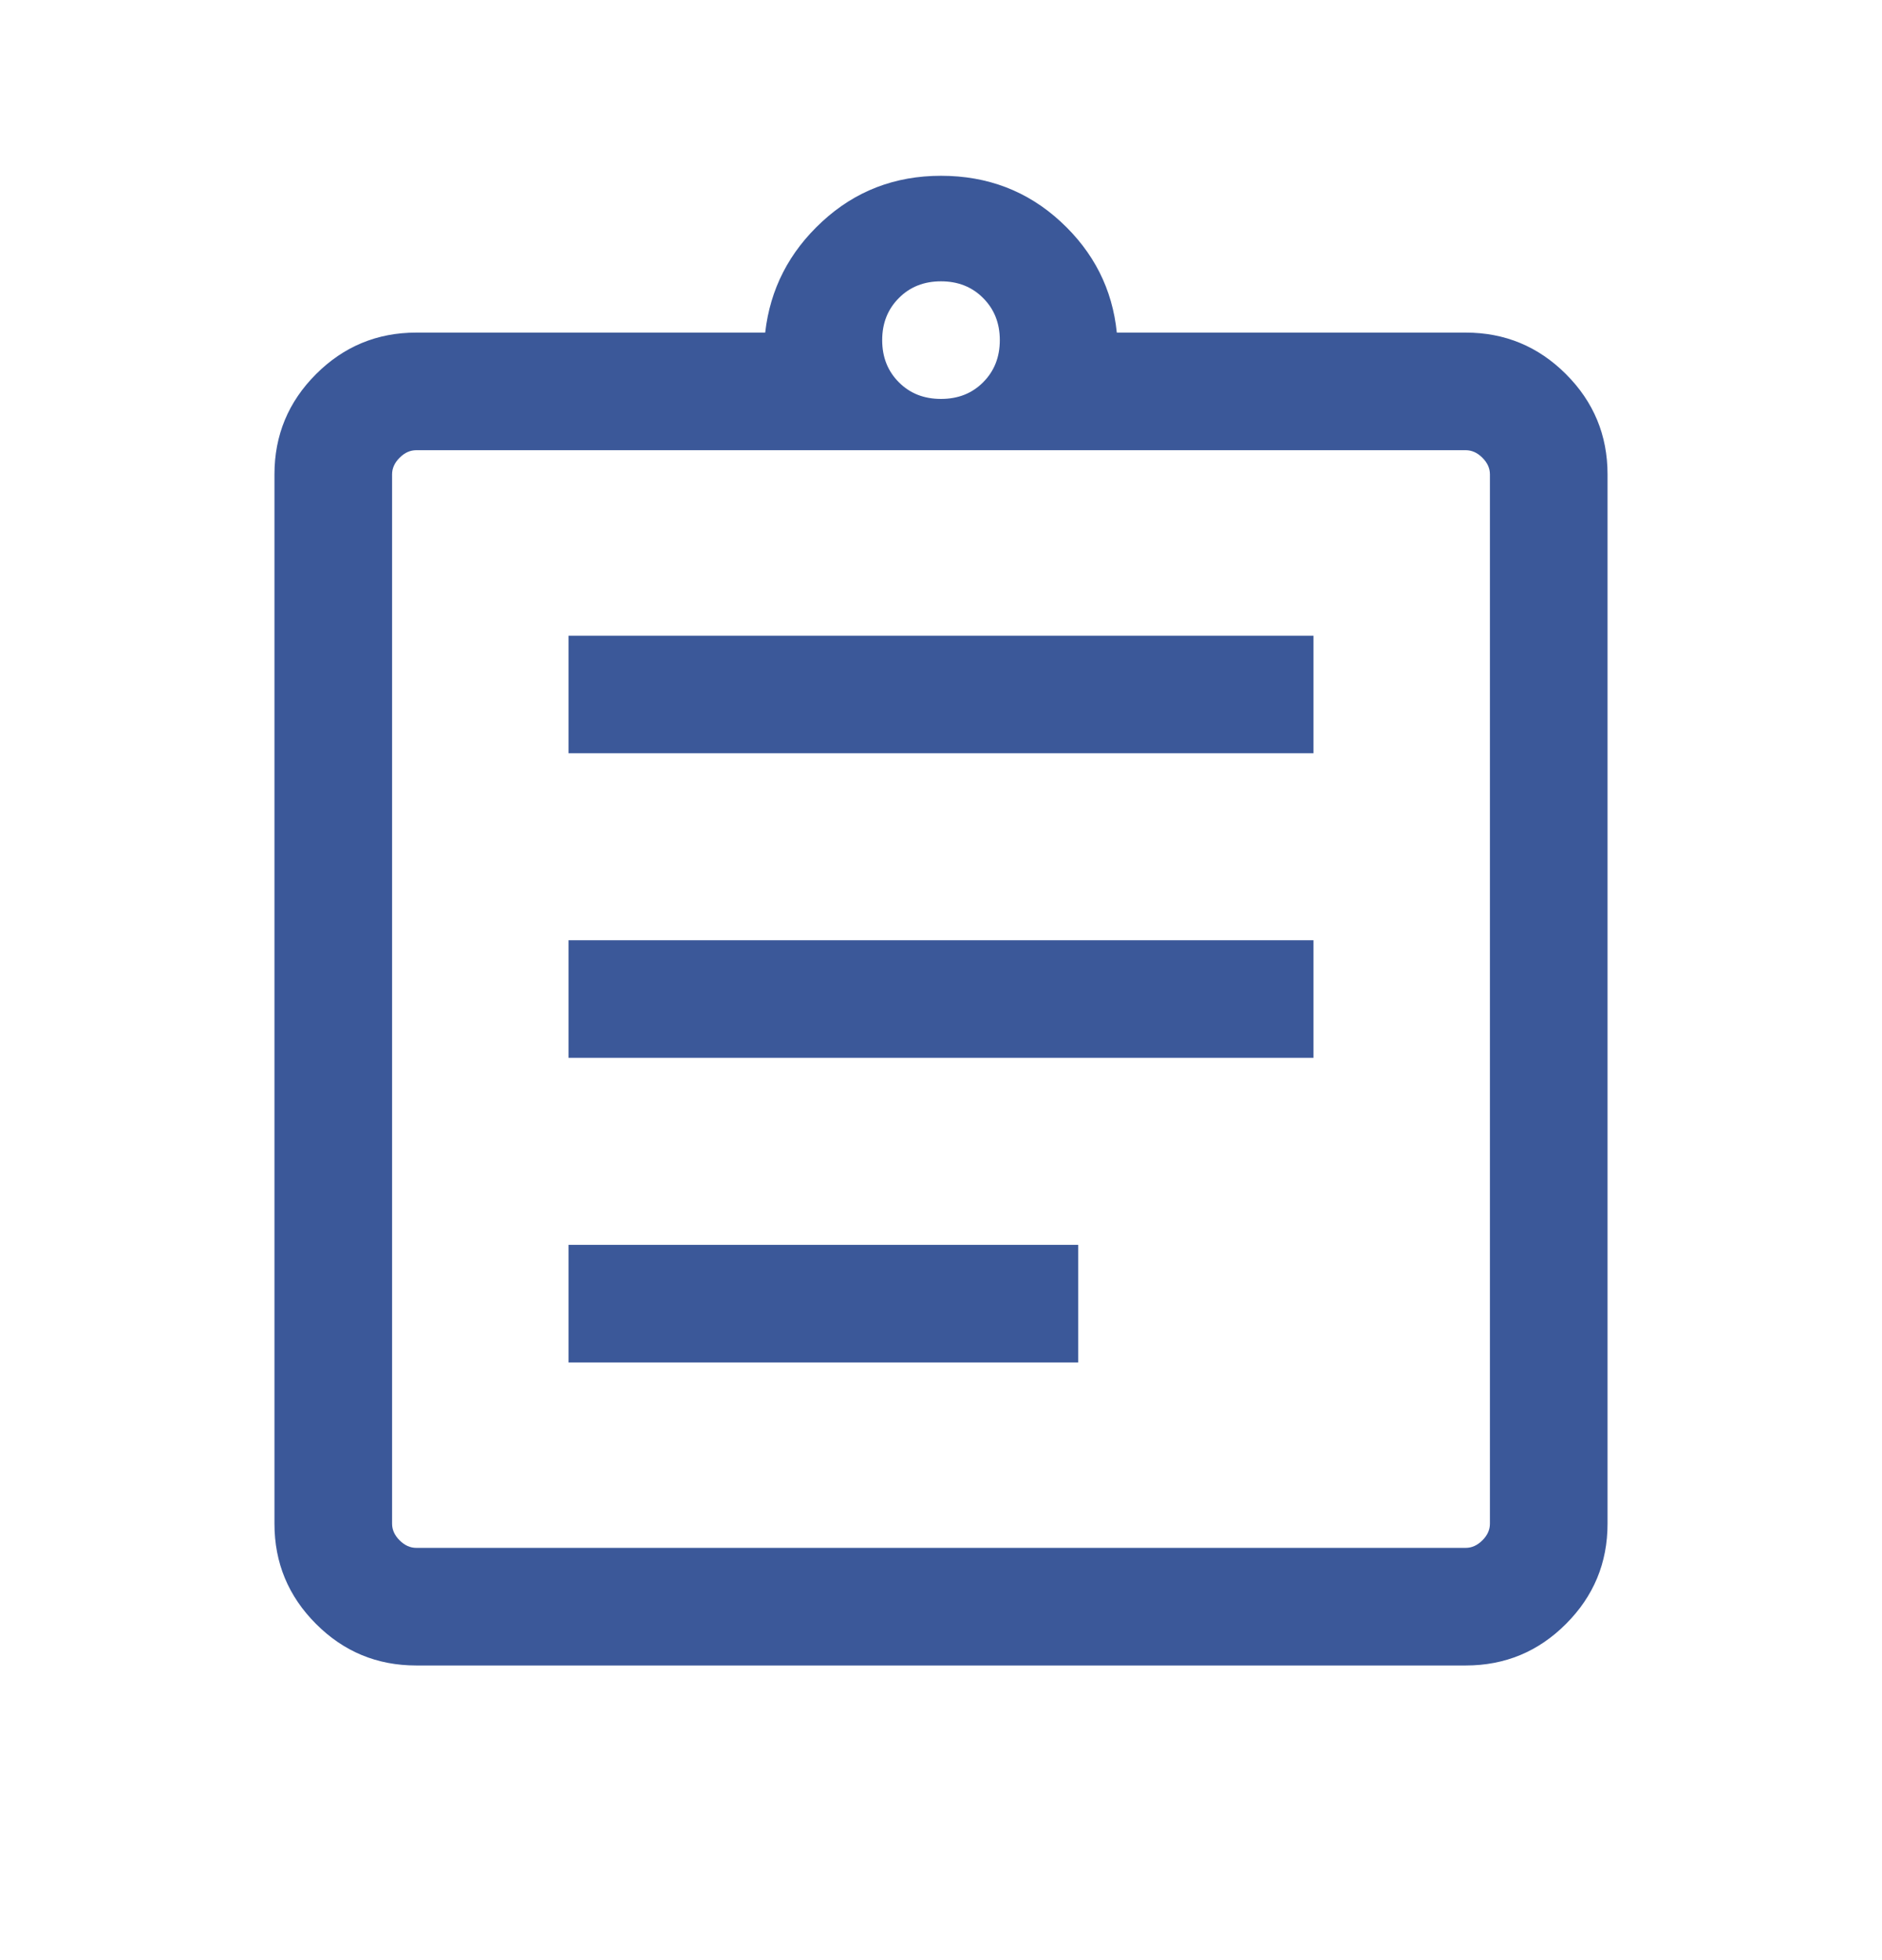 <svg width="24" height="25" viewBox="0 0 24 25" fill="none" xmlns="http://www.w3.org/2000/svg">
<g clip-path="url(#clip0_2154_71841)">
<mask id="mask0_2154_71841" style="mask-type:alpha" maskUnits="userSpaceOnUse" x="0" y="0" width="24" height="25">
<rect y="0.742" width="24" height="24" fill="#D9D9D9"/>
</mask>
<g mask="url(#mask0_2154_71841)">
<path d="M5.308 21.242C4.809 21.242 4.383 21.066 4.03 20.712C3.677 20.359 3.5 19.933 3.5 19.434V6.05C3.5 5.551 3.677 5.125 4.03 4.772C4.383 4.419 4.809 4.242 5.308 4.242H9.758C9.821 3.687 10.063 3.215 10.485 2.826C10.906 2.437 11.412 2.242 12 2.242C12.595 2.242 13.103 2.437 13.525 2.826C13.947 3.215 14.186 3.687 14.242 4.242H18.692C19.191 4.242 19.617 4.419 19.97 4.772C20.323 5.125 20.5 5.551 20.5 6.05V19.434C20.5 19.933 20.323 20.359 19.97 20.712C19.617 21.066 19.191 21.242 18.692 21.242H5.308ZM5.308 19.742H18.692C18.769 19.742 18.84 19.71 18.904 19.646C18.968 19.582 19 19.511 19 19.434V6.05C19 5.973 18.968 5.902 18.904 5.838C18.84 5.774 18.769 5.742 18.692 5.742H5.308C5.231 5.742 5.16 5.774 5.096 5.838C5.032 5.902 5 5.973 5 6.05V19.434C5 19.511 5.032 19.582 5.096 19.646C5.16 19.71 5.231 19.742 5.308 19.742ZM7.25 17.377H13.75V15.877H7.25V17.377ZM7.25 13.492H16.75V11.992H7.25V13.492ZM7.25 9.607H16.75V8.108H7.25V9.607ZM12 5.088C12.217 5.088 12.396 5.018 12.537 4.876C12.679 4.734 12.75 4.555 12.75 4.338C12.75 4.122 12.679 3.943 12.537 3.801C12.396 3.659 12.217 3.588 12 3.588C11.783 3.588 11.604 3.659 11.463 3.801C11.321 3.943 11.25 4.122 11.25 4.338C11.25 4.555 11.321 4.734 11.463 4.876C11.604 5.018 11.783 5.088 12 5.088Z" fill="#3B5899"/>
</g>
</g>
<defs>
<clipPath id="clip0_2154_71841">
<rect width="24" height="24" fill="white" transform="translate(0 0.742)"/>
</clipPath>
</defs>
</svg>
